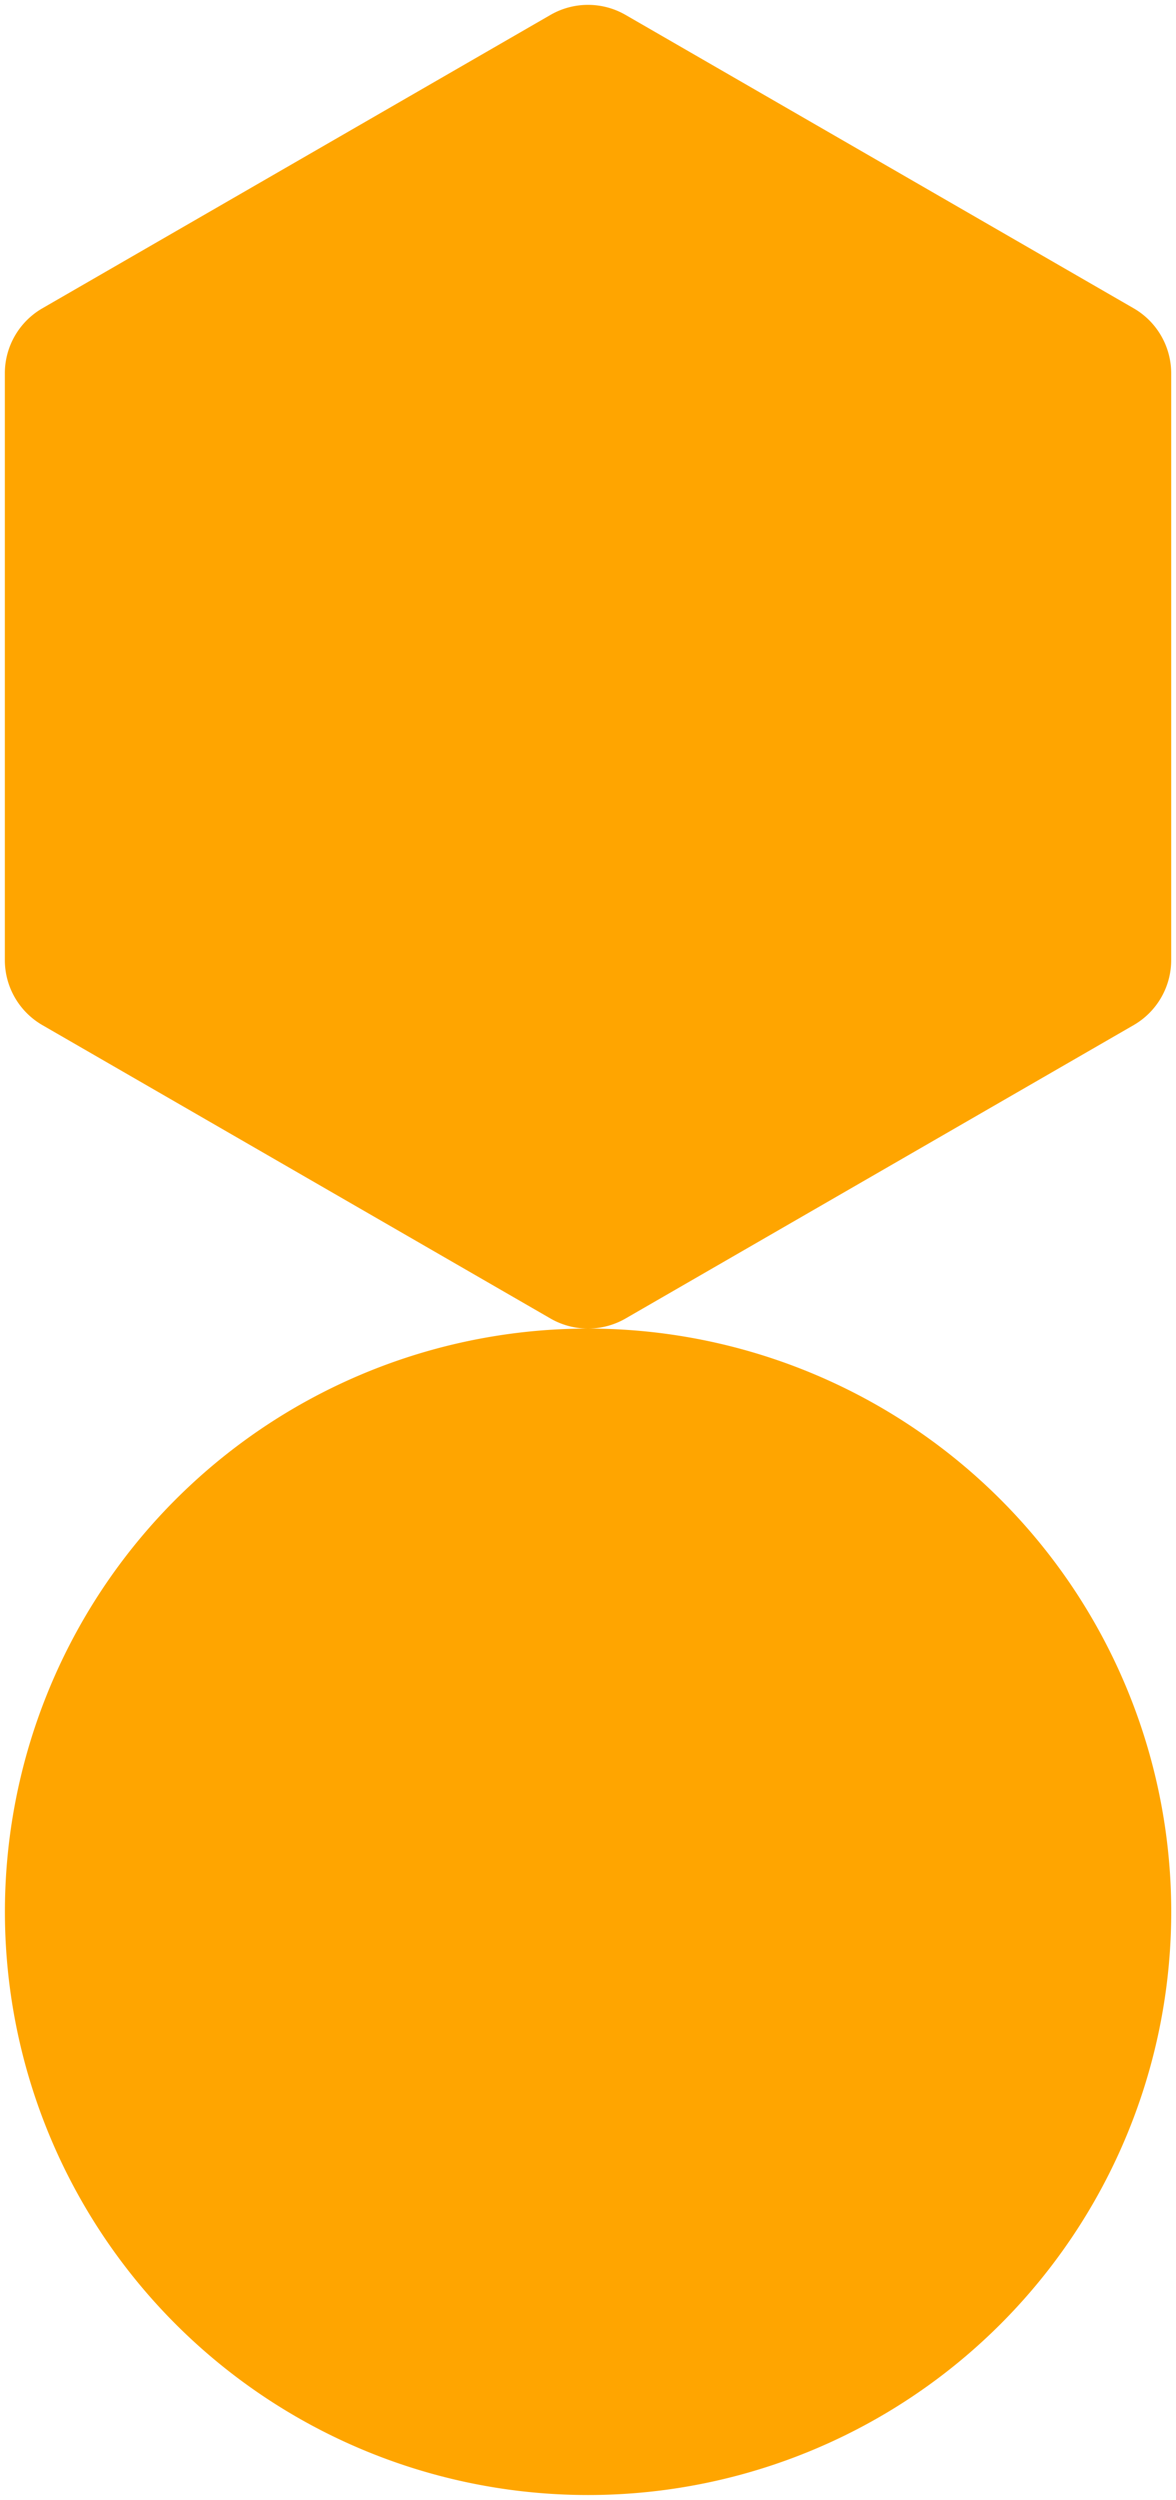 <svg xmlns="http://www.w3.org/2000/svg" xmlns:xlink="http://www.w3.org/1999/xlink" width="32.552" height="69.188" viewBox="0 0 32.552 69.188">
  <defs>
    <clipPath id="clip-path">
      <rect id="Rectangle_7" data-name="Rectangle 7" width="69.188" height="32.552" fill="orange"/>
    </clipPath>
  </defs>
  <g id="Group_26" data-name="Group 26" transform="translate(32.553) rotate(90)">
    <g id="Group_16" data-name="Group 16" transform="translate(0 0)" clip-path="url(#clip-path)">
      <path id="Path_40" data-name="Path 40" d="M26.67.232H10.431a2.079,2.079,0,0,0-1.8,1.039L.511,15.335a2.079,2.079,0,0,0,0,2.079l8.12,14.064a2.078,2.078,0,0,0,1.8,1.039H26.67a2.079,2.079,0,0,0,1.8-1.039l8.12-14.064a2.079,2.079,0,0,0,0-2.079L28.47,1.271A2.079,2.079,0,0,0,26.67.232Z" transform="translate(-0.098 -0.098)" fill="orange"/>
      <path id="Path_41" data-name="Path 41" d="M95.87,16.374A16.142,16.142,0,1,1,79.728.231,16.143,16.143,0,0,1,95.87,16.374Z" transform="translate(-26.815 -0.098)" fill="orange"/>
    </g>
  </g>
</svg>

